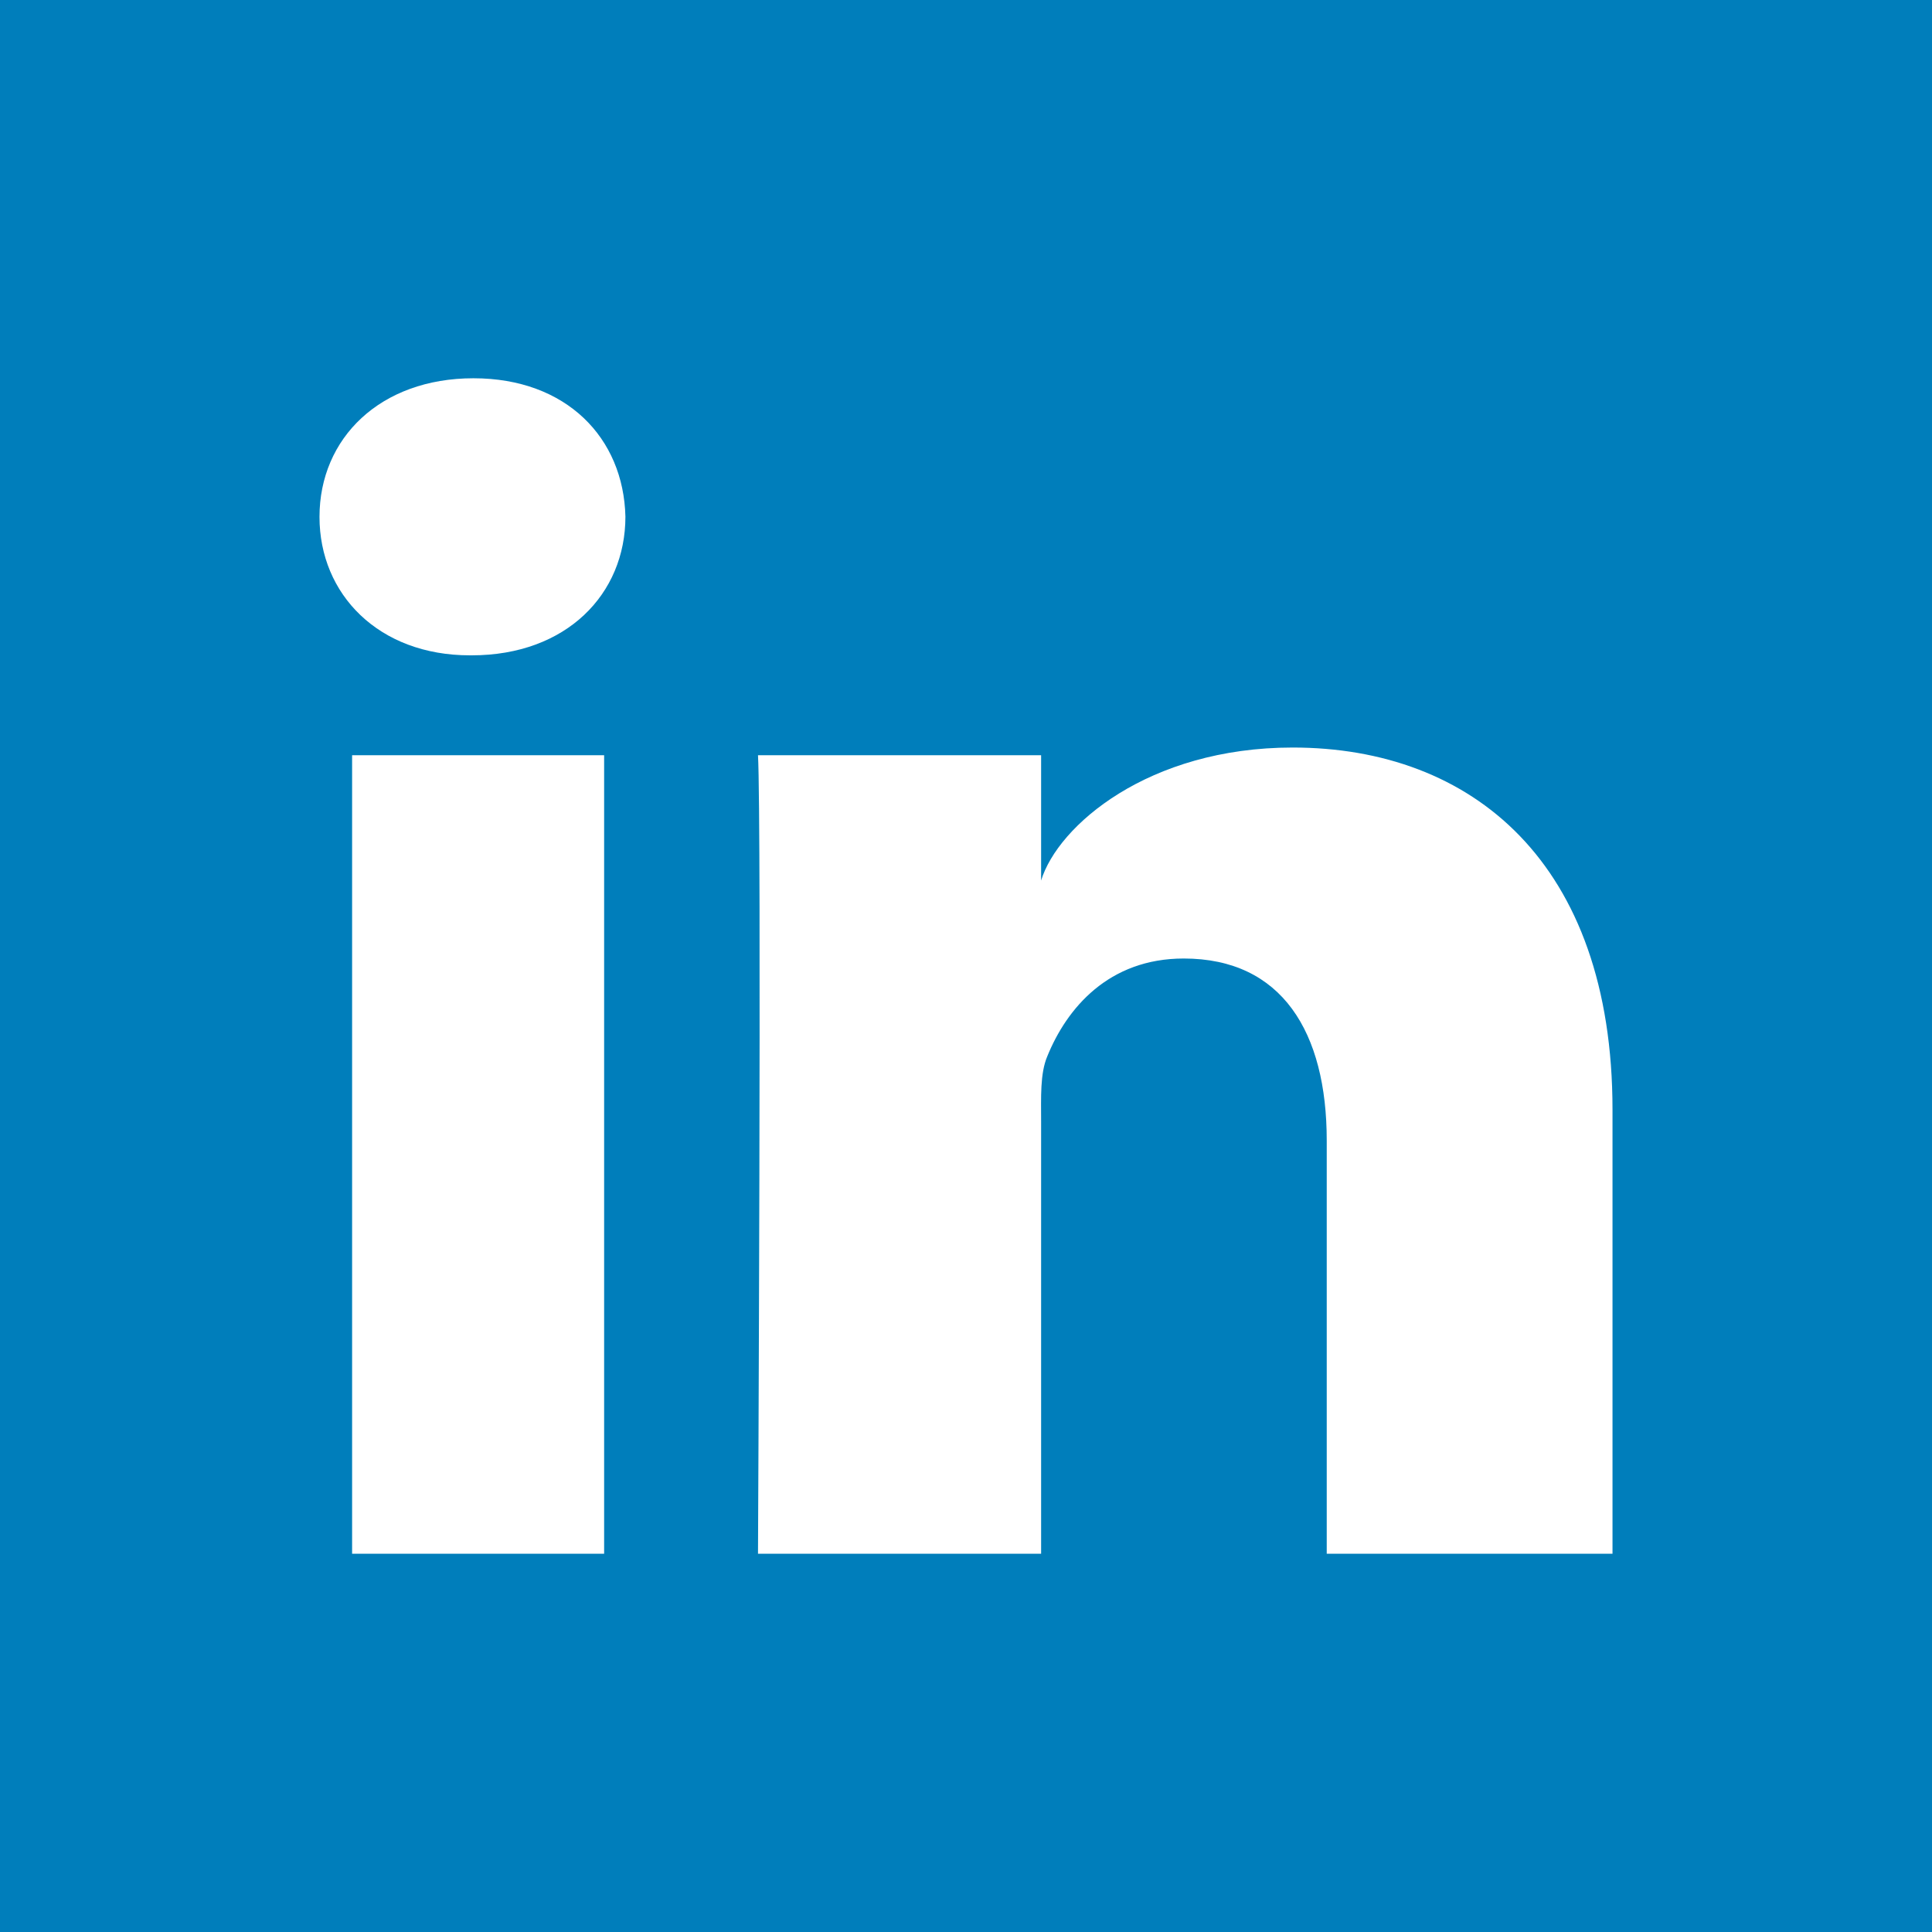 <svg width="257" height="257" viewBox="0 0 257 257" fill="none" xmlns="http://www.w3.org/2000/svg">
<rect width="257" height="257" fill="#007EBB"/>
<g clip-path="url(#clip0_487_455)">
<path fill-rule="evenodd" clip-rule="evenodd" d="M214.5 206.682H176.486V151.714C176.486 137.326 170.539 127.504 157.463 127.504C147.462 127.504 141.9 134.132 139.311 140.52C138.34 142.813 138.492 146.007 138.492 149.201V206.682H100.831C100.831 206.682 101.317 109.311 100.831 100.46H138.492V117.131C140.716 109.842 152.751 99.439 171.955 99.439C195.781 99.439 214.5 114.718 214.5 147.619V206.682ZM62.746 87.174H62.503C50.368 87.174 42.5 79.054 42.5 68.761C42.5 58.268 50.6 50.318 62.979 50.318C75.347 50.318 82.951 58.248 83.194 68.731C83.194 79.024 75.347 87.174 62.746 87.174ZM46.838 100.46H80.363V206.682H46.838V100.46Z" fill="white"/>
</g>
<defs>
<clipPath id="clip0_487_455">
<rect width="172" height="172" fill="white" transform="translate(42.5 42.5)"/>
</clipPath>
</defs>
</svg>
